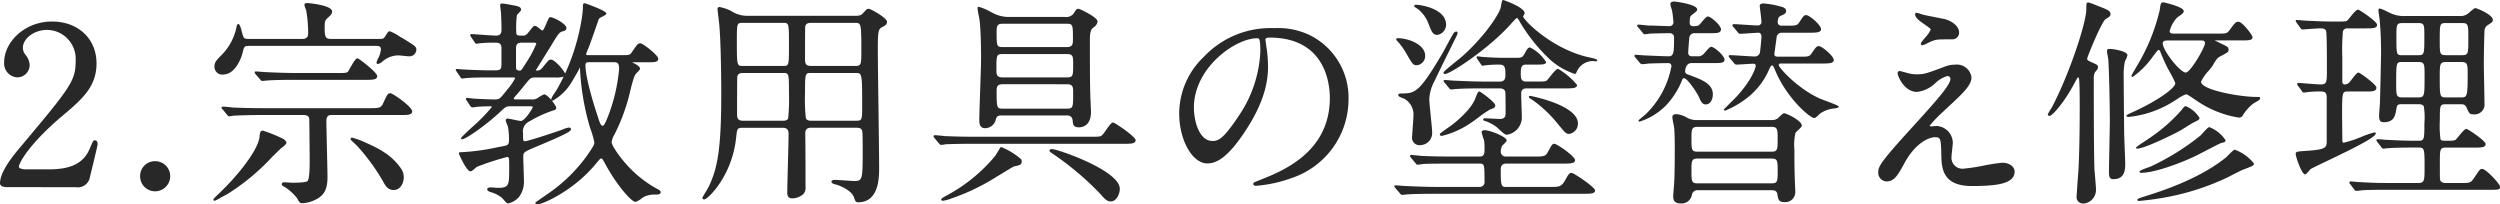 <svg xmlns="http://www.w3.org/2000/svg" xmlns:xlink="http://www.w3.org/1999/xlink" width="342.648" height="28" viewBox="0 0 342.648 28">
  <defs>
    <clipPath id="clip-path">
      <rect id="長方形_2072" data-name="長方形 2072" width="342.648" height="28" fill="#282828"/>
    </clipPath>
  </defs>
  <g id="グループ_13935" data-name="グループ 13935" clip-path="url(#clip-path)">
    <path id="パス_1023" data-name="パス 1023" d="M.949,26.614c-.222,0-.949-.038-.949-.528,0-1.115.889-2.724,2.64-4.781,7.183-8.554,7.729-9.269,7.729-12.068A3.968,3.968,0,0,0,6.435,5.063c-1.727,0-3.3,1.17-3.3,2.457a1.488,1.488,0,0,0,.288.86l.044.063a2.407,2.407,0,0,1,.6,1.427,1.705,1.705,0,0,1-1.7,1.7A1.914,1.914,0,0,1,.573,9.448c0-2.616,2.692-5.531,6.556-5.531,3.594,0,6.1,2.361,6.1,5.742,0,3.045-1.777,4.756-4.487,7.021C4.106,20.55,2.592,23.287,2.592,23.8c0,.278.522.378,1.01.378H6.707c3.031,0,4.748-.86,5.567-2.788l.09-.21c.408-.944.424-.981.642-.981.236,0,.376.186.376.5,0,.187-.486,2.2-.943,4.066l-.173.714a1.679,1.679,0,0,1-1.882,1.143Z" transform="translate(0 -0.965)" fill="#282828"/>
    <path id="パス_1024" data-name="パス 1024" d="M27.514,33.442a2.052,2.052,0,0,1-2.034-2.065,2.027,2.027,0,0,1,2.034-2.064,2.057,2.057,0,0,1,2.094,2.064,2.082,2.082,0,0,1-2.094,2.065" transform="translate(-6.276 -7.221)" fill="#282828"/>
    <path id="パス_1025" data-name="パス 1025" d="M51.053,27.987c-.4,0-.454-.091-.782-.687a6.576,6.576,0,0,0-1.638-1.494c-.378-.221-.459-.268-.459-.427,0-.1.052-.256.406-.256.077,0,.3.015.519.03s.431.03.506.03c1.521,0,1.976-.121,2.09-.222C52,24.684,52,22.891,52,22.125c0-.255-.032-5.461-.06-5.72-.047-.353-.3-.506-.859-.506H45.416c-.662,0-2.751.031-3.793.09a3.3,3.3,0,0,0-.347.049,2.818,2.818,0,0,1-.29.042c-.151,0-.232-.108-.317-.222l-.585-.711c-.135-.133-.168-.167-.168-.228a.177.177,0,0,1,.2-.166c.217,0,1.152.09,1.339.121,1.409.061,2.72.09,4.117.09H60.186c1.213,0,1.578,0,1.86-.619l.047-.1c.546-1.178.615-1.329.986-1.329.3,0,2.969,1.847,2.969,2.487,0,.5-.629.5-1.673.5H55c-.23,0-.709,0-.709.8,0,.638.041,2.376.08,4.058.036,1.577.072,3.1.072,3.629,0,1.6-.408,2.449-1.456,3.02a4.679,4.679,0,0,1-1.935.582m-12.088-.332a.153.153,0,0,1-.165-.166c0-.136.8-.863.808-.87,2.593-2.462,5.322-5.907,5.521-7.728.057-.567.085-.852.467-.852a19.863,19.863,0,0,1,2.8,1.138c.133.077.414.306.414.534,0,.1-.093.278-.787.794l-1.131,1.1a30.1,30.1,0,0,1-6.228,5.166c-.167.076-.55.286-.907.481a4,4,0,0,1-.788.4M63.5,26.179c-.8,0-1.131-.6-1.479-1.241A27.58,27.58,0,0,0,58.5,20.129a4.44,4.44,0,0,0-.336-.324c-.465-.429-.559-.531-.559-.6a.206.206,0,0,1,.226-.2,10.42,10.42,0,0,1,1.476.519c1.877.833,3.817,1.7,5.186,3.673a2.113,2.113,0,0,1,.405,1.219c0,.708-.373,1.763-1.4,1.763M45.506,11.229c-.133,0-.215-.1-.3-.211l-.6-.69c-.127-.158-.139-.173-.139-.26,0-.136.112-.136.166-.136.126,0,.43.025.724.048.27.022.532.043.633.043,1.336.06,2.714.121,4.129.121h6.058c.769,0,.962-.038,1.085-.21a5.762,5.762,0,0,0,.3-.506c.433-.763.758-1.3.993-1.3.186,0,2.7,1.948,2.7,2.427,0,.528-.6.528-1.7.528H49.967c-.678,0-2.74,0-3.791.09-.07,0-.226.017-.371.033s-.256.027-.3.027m-5.335-.874a1.082,1.082,0,0,1-1.22-1.131c0-.552.293-.867,1.016-1.59a7.565,7.565,0,0,0,2-3.762c.075-.45.21-.45.255-.45.263,0,.486,1.1.5,1.146.205.789.274.9.861.9h7.293c.367,0,.92,0,.92-.769a18.681,18.681,0,0,0-.271-3.15l-.043-.112a2.887,2.887,0,0,1-.2-.626c0-.256.259-.256.467-.256.033,0,3.331.269,3.331,1.161,0,.271-.163.467-.506.779-.47.412-.518.543-.518,1.421,0,1.335.129,1.553.919,1.553h6.54c.528,0,.618-.023.842-.359l.122-.194c.254-.406.314-.5.513-.5a6.959,6.959,0,0,1,1.356.731c.225.133.419.248.519.3,1.559.96,1.757,1.1,1.757,1.482a.94.94,0,0,1-1.039.92c-.088,0-.374-.028-.671-.058-.313-.031-.638-.063-.746-.063a3.331,3.331,0,0,0-2.219.861,1.3,1.3,0,0,1-.585.314.186.186,0,0,1-.2-.2,2.238,2.238,0,0,1,.28-.667,3.8,3.8,0,0,0,.323-1.112c0-.462-.28-.5-.708-.5H43.788c-.754,0-.754,0-1.012,1.057-.264.99-1.146,2.861-2.6,2.861" transform="translate(-9.557 -0.138)" fill="#282828"/>
    <path id="パス_1026" data-name="パス 1026" d="M94.138,28.148c-.095,0-.347,0-.347-.2,0-.057,0-.057.959-.718.309-.213.6-.414.7-.488a21.516,21.516,0,0,0,5.65-5.589l.083-.127c.608-.925.688-1.044.688-1.369a11.368,11.368,0,0,0-.514-1.812c-.083-.251-.151-.454-.176-.549A34.311,34.311,0,0,1,99.91,9.6c0-.143-.014-.188-.026-.2a8.4,8.4,0,0,1-.555,1.038c-.254.444-.511.891-.607,1.041a7.065,7.065,0,0,1-2.566,2.477.213.213,0,0,1-.2-.226,4.2,4.2,0,0,1,.54-.929c.115-.179.213-.335.253-.4.341-.6.644-1.184.915-1.748a3.263,3.263,0,0,1-1.151.112H93.745c-.591,0-.675.106-1.484,1.119-.6.757-1.208,1.453-1.295,1.541a.518.518,0,0,0-.129.249c0,.095.088.1.436.1h1.99a1.246,1.246,0,0,0,.887-.224,4.527,4.527,0,0,1,.831-.469c.524,0,1.672,1.556,1.672,1.854,0,.233-.164.28-.372.339A16.569,16.569,0,0,0,92.949,16.8a1.508,1.508,0,0,0-.846,1.629c0,1.07.015,1.07.286,1.07.39,0,4.349-1.3,5.187-1.623a2.968,2.968,0,0,1,.842-.246.245.245,0,0,1,.256.226c0,.28-.488.616-4.96,2.48-1.463.629-1.58.679-1.58,1.317,0,.264.024.993.047,1.7.022.664.043,1.308.043,1.527a3.453,3.453,0,0,1-.713,2.312,2.742,2.742,0,0,1-1.473.838c-.145,0-.352-.228-.629-.55a2.673,2.673,0,0,0-.2-.219,4.33,4.33,0,0,0-1.519-.774c-.011,0-.5-.127-.5-.4,0-.237.4-.256.528-.256.06,0,.258.015.456.031s.387.03.448.03c1.583,0,1.583-.321,1.583-2.819,0-1.35-.012-1.4-.317-1.4a35.629,35.629,0,0,0-4.126,1.348l-.137.119c-.377.326-.59.492-.71.492-.6,0-1.613-2.432-1.613-2.457,0-.166.161-.166.317-.166a29.339,29.339,0,0,0,5-.684l.687-.128c.793-.146.874-.24.874-1.011a9.526,9.526,0,0,0-.149-1.672,3.22,3.22,0,0,0-.134-.36,2.073,2.073,0,0,1-.17-.5.258.258,0,0,1,.286-.256c.059,0,.314.051.76.142.414.084.927.189,1.018.189.576,0,1.618-1.728,1.643-1.888,0-.116-.066-.131-.588-.131H90.671c-.874,0-.889.014-1.672.745l-.084.079c-2.02,1.869-4.671,3.7-5.175,3.7a.14.14,0,0,1-.136-.136c0-.089.207-.3,1.48-1.492a22.67,22.67,0,0,0,2.739-2.789c0-.049-.029-.1-.256-.1-.54,0-1.173.03-1.743.06a4.234,4.234,0,0,1-.668.09c-.133,0-.215-.1-.3-.211l-.454-.7-.045-.062a.332.332,0,0,1-.088-.19.147.147,0,0,1,.166-.136c.081,0,.292.026.488.05.171.021.331.041.386.041.313.031,2.29.12,2.894.12.65,0,.73-.1,1.486-1.029.075-.1.164-.21.268-.343a7.927,7.927,0,0,0,1.063-1.537c0-.09-.1-.106-.317-.106H87.386c-.558,0-2.257,0-3.1.09-.056,0-.182.018-.3.034s-.194.027-.222.027c-.157,0-.231-.131-.28-.259l-.475-.678L82.962,9.9c-.059-.077-.082-.109-.082-.157,0-.136.112-.136.165-.136.081,0,.3.017.5.033.177.014.345.027.4.027.935.059,2.585.121,3.557.121h.814c.789,0,.829-.244.829-.95V6.762c0-.711-.385-.768-.889-.768a20.558,20.558,0,0,0-2.158.09,1.346,1.346,0,0,0-.179.029,1.467,1.467,0,0,1-.194.032c-.129,0-.178-.084-.261-.222l-.494-.715c-.092-.137-.1-.188-.1-.224a.154.154,0,0,1,.165-.167c.1,0,.566.034,1.129.075.843.061,1.893.137,2.217.137.769,0,.769-.531.769-.919,0-.626-.022-1.106-.046-1.667l-.014-.349c0-.112-.032-.388-.063-.655s-.058-.5-.058-.584c0-.226.2-.226.286-.226.226,0,1.534.246,1.795.3.49.122.783.2.783.556,0,.107-.133.253-.35.482a1.785,1.785,0,0,0-.225.261,14.138,14.138,0,0,0-.089,2.241c0,.558.1.558.89.558.357,0,.46-.041.846-.515l.073-.093c.488-.623.562-.718.8-.718.113,0,.29.134.568.354a2.019,2.019,0,0,0,.4.279c.147,0,.415-.633.575-1.011.236-.558.356-.828.508-.828.4,0,2.216.9,2.216,1.492,0,.307-.207.367-.469.444-.524.155-.568.228-1.709,2.105l-.215.353c-.181.285-.439.7-.717,1.152-.373.6-.782,1.262-1.092,1.744.013,0,.023.035.149.035.2,0,.474,0,.843-.483.727-.909.834-1.024,1.085-1.024.543,0,1.762,1.47,1.95,1.915A29.191,29.191,0,0,0,99.971,3.7l.047-.264a16.222,16.222,0,0,0,.284-2.071c0-.636,0-.769.286-.769.03,0,2.939,1.011,2.939,1.4,0,.136-.208.251-.574.442a1.8,1.8,0,0,0-.457.285c-.087.262-1.2,3.492-1.476,4.125l-.056.133c-.192.454-.21.5-.21.591,0,.122.046.136.438.136h4.371c1.1,0,1.2,0,1.5-.477l.143-.205c.569-.819.656-.946.976-.946.359,0,2.456,1.663,2.456,2.1,0,.5-.546.5-1.371.5h-1.93a1.557,1.557,0,0,0-.3.013h0a.72.72,0,0,1,.183.08l.242.127c.624.312.673.591.673.669,0,.1-.127.26-.486.607-.3.359-.389.64-.812,2.245a25.625,25.625,0,0,1-2.207,6.164,2.722,2.722,0,0,0-.384,1.051c0,.542,1.733,3.061,3.741,4.7a15.422,15.422,0,0,0,2.455,1.677c.344.138.527.308.527.491,0,.286-.454.317-.649.317a3.49,3.49,0,0,0-1.57.266,4.257,4.257,0,0,0-.413.268,2.37,2.37,0,0,1-.819.461c-.584,0-2.565-2.313-4.047-5.012l-.113-.207c-.377-.686-.4-.72-.544-.72-.122,0-.145.022-.612.58l-.175.208c-3.04,3.655-7.256,5.482-7.893,5.482m7.083-19.471c-.418,0-.558.059-.558.406,0,1.718,1.074,5.2,1.714,7.12.265.825.381,1.184.683,1.184.1,0,.314-.269.792-1.552a23.6,23.6,0,0,0,1.423-6.24c0-.877-.289-.919-.8-.919ZM92,5.994c-.571,0-.861.124-.861.8V9.354c0,.187,0,.468.5.468.2,0,.232-.044.6-.618l.244-.388a15,15,0,0,0,1.434-2.657c0-.149-.125-.165-.618-.165Z" transform="translate(-20.415 -0.148)" fill="#282828"/>
    <path id="パス_1027" data-name="パス 1027" d="M149.076,28.044c-.334,0-.377-.123-.583-.714-.41-1.054-2.219-1.672-2.477-1.73s-.6-.164-.6-.375c0-.187.268-.256.437-.256.193,0,.749.036,1.317.073.585.038,1.182.078,1.4.078,1.078,0,1.131-.191,1.131-4.084,0-1.584-.021-2.577-.058-2.725-.108-.485-.492-.485-.831-.485h-6.118a.923.923,0,0,0-.687.185c-.142.148-.191.4-.173.913.03,2.172.03,4.644.03,6.966a1.275,1.275,0,0,1-.323,1.048,2.34,2.34,0,0,1-1.47.565c-.708,0-.708-.517-.708-.859,0-.54.041-2.12.085-3.75.046-1.733.095-3.526.095-4.178s-.217-.889-.859-.889h-5.4c-.78,0-.8.155-.909,1.165l-.011.094c-.517,5.322-3.908,8.566-4.385,8.566a.245.245,0,0,1-.256-.225c0-.032,0-.035.351-.623.2-.341.437-.731.5-.858,1.179-2.444,1.741-4.966,1.741-12.686,0-2.312-.057-7.283-.272-9.548-.016-.175-.081-.735-.14-1.234-.072-.6-.1-.853-.1-.883,0-.2.046-.317.286-.317a6.06,6.06,0,0,1,1.538.519,4.133,4.133,0,0,0,2.35.687h14.74c.662,0,.819-.158,1-.339l.152-.162c.376-.4.434-.464.654-.464.25,0,2.517,1.244,2.517,1.794,0,.25-.176.466-.524.64-.659.344-.742.387-.742,3.188,0,1.224.046,4.644.089,7.951.045,3.4.091,6.912.091,8.2s0,4.748-2.878,4.748M142.655,10.32c-.843,0-.859,0-.859,2.789a22.872,22.872,0,0,0,.113,3.4c.135.35.548.35.746.35H148.8c.829,0,.829-.12.829-2.125,0-4.416-.034-4.416-.889-4.416Zm-9.374,0c-.321,0-.664.057-.77.485-.017.106-.029,2.006-.029,5.077,0,.481,0,.979.8.979h5.486c.282,0,.589-.038.716-.318a26.847,26.847,0,0,0,.113-3.495c0-2.728-.017-2.728-.829-2.728Zm9.374-6.872c-.426,0-.73.082-.831.485-.008.047-.028.577-.028,4.352,0,.645,0,1.071.859,1.071h6c.832,0,.86-.2.86-1.975,0-3.933-.017-3.933-.919-3.933Zm-9.374,0c-.812,0-.829,0-.829,2.547,0,3.361.017,3.361.859,3.361h5.456c.829,0,.829,0,.829-2.97,0-2.939-.017-2.939-.829-2.939Z" transform="translate(-31.46 -0.315)" fill="#282828"/>
    <path id="パス_1028" data-name="パス 1028" d="M194.039,27.913c-.5,0-.864-.386-1.323-.931a40.337,40.337,0,0,0-6.621-5.609l-.148-.106c-.28-.159-.3-.317-.3-.362.069-.156.344-.166.347-.166.785,0,9.3,2.941,9.3,5.441,0,.708-.445,1.733-1.251,1.733m-22.968-.09c-.17,0-.256-.056-.256-.166,0-.14.093-.2.943-.669a22.2,22.2,0,0,0,6.427-5.285c.074-.089.259-.4.423-.669.294-.49.344-.567.387-.589h0a9.421,9.421,0,0,1,2.81,1.722l.018.1a.861.861,0,0,1,.02.176c0,.432-.235.5-1.054.677-.106.028-1.051.6-1.676.984-.354.216-.663.4-.8.485a29.484,29.484,0,0,1-6.136,2.931,5.363,5.363,0,0,1-1.106.3m-.271-7.656c-.1,0-.171-.072-.256-.161l-.069-.072-.577-.7s-.138-.142-.138-.228a.154.154,0,0,1,.166-.167c.217,0,1.152.09,1.339.122,1.53.062,2.773.089,4.147.089h15.855c1.229,0,1.358,0,1.608-.222a4.343,4.343,0,0,0,.486-.635c.463-.665.782-1.1,1.011-1.1.213,0,3.089,1.948,3.089,2.426,0,.5-.678.5-1.7.5h-21.28c-.88,0-2.414.03-3.041.06a4.309,4.309,0,0,1-.636.09m6.028-2.29c-.708,0-.8-.589-.8-1.1,0-.586.056-2.248.115-4.008.063-1.836.127-3.735.127-4.432,0-.875-.016-3.848-.212-5.325-.011-.089-.05-.3-.1-.535a10.183,10.183,0,0,1-.174-1.072.153.153,0,0,1,.165-.166,7.228,7.228,0,0,1,1.685.721c.254.127.467.234.574.28a4.58,4.58,0,0,0,2.021.386h7.475a1.3,1.3,0,0,0,1.263-.478c.332-.541.411-.638.666-.638.164,0,2.607,1.163,2.607,1.733a1.155,1.155,0,0,1-.543.814c-.307.252-.512.42-.512,1.808,0,1.776,0,5.937.061,7.5,0,.165.022.629.044,1.1.023.5.047,1.006.047,1.192,0,1.944-1.257,2.1-1.643,2.1-.8,0-.829-.434-.859-.854-.057-.682-.451-.774-.828-.774h-8.862c-.7,0-.745.167-.923.789a1.521,1.521,0,0,1-1.4.959m2.411-6.029c-.829,0-.829.482-.829.949,0,2.307.032,2.4.859,2.4h8.772c.858,0,.858-.167.858-2.215,0-.681,0-1.131-.828-1.131Zm-.03-4.129c-.809,0-.829.147-.829,2.094,0,.639,0,1.1.829,1.1h8.863c.828,0,.828-.3.828-1.764,0-1.071,0-1.431-.828-1.431Zm0-4.16c-.8,0-.8.433-.8,1.221,0,1.807.023,1.974.8,1.974h8.832c.828,0,.828-.433.828-1.22,0-1.779-.027-1.975-.828-1.975Z" transform="translate(-41.815 -0.305)" fill="#282828"/>
    <path id="パス_1029" data-name="パス 1029" d="M224.974,26.729c-.24,0-.377-.1-.377-.286,0-.148.081-.181.861-.493,3.126-1.232,9.629-3.8,9.629-11.263,0-1.941-.6-8.274-8.275-8.274-.558,0-.558.208-.558.346a.535.535,0,0,0,.025.123.828.828,0,0,1,.035.21c.025.191.052.393.081.6a18.143,18.143,0,0,1,.22,2.657c0,1.787-.323,4.651-3.116,8.873-2.577,3.93-4.141,4.435-5.217,4.435-2.047,0-3.843-3.2-3.843-6.857a10.759,10.759,0,0,1,3.367-7.74,12.559,12.559,0,0,1,9.669-3.941,9.985,9.985,0,0,1,4.887.972,9.56,9.56,0,0,1,5.286,8.839A11.378,11.378,0,0,1,230,25.61a18.6,18.6,0,0,1-5.029,1.119m.15-20.225c-2.966,0-8.666,4.016-8.666,9.51,0,1.765.692,4.567,2.547,4.567.8,0,1.476-.241,3.615-3.463a16.966,16.966,0,0,0,2.942-8.729c0-1.812-.127-1.884-.438-1.884" transform="translate(-52.82 -1.261)" fill="#282828"/>
    <path id="パス_1030" data-name="パス 1030" d="M254.63,26.7c-.151,0-.231-.106-.316-.219l-.586-.681-.061-.076c-.082-.1-.107-.133-.107-.184,0-.136.142-.136.2-.136.111,0,.418.025.714.048.268.022.527.043.613.043l.565.023c1.252.052,2.333.1,3.566.1h6.028a.644.644,0,0,0,.678-.708c0-2.417-.02-2.487-.708-2.487H261.2c-2.147,0-3.387.02-3.791.06a4.43,4.43,0,0,1-.641.091c-.151,0-.231-.108-.316-.222l-.586-.711a.716.716,0,0,0-.093-.108c-.044-.044-.075-.075-.075-.121a.177.177,0,0,1,.2-.165c.219,0,1.153.09,1.339.121,1.541.063,2.775.089,4.116.089h3.889c.626,0,.678-.424.678-.858a7.3,7.3,0,0,0-.06-1.375l-.038-.106a5.6,5.6,0,0,1-.294-1.02c0-.21.3-.257.406-.257.735,0,3.029.91,3.029,1.4,0,.125-.188.317-.454.572a2.083,2.083,0,0,0-.161.163,1.877,1.877,0,0,0-.2.773.672.672,0,0,0,.708.708h3.8c1.185,0,1.583,0,1.864-.475l.146-.263c.484-.875.559-1.01.822-1.01.377,0,2.849,1.719,2.849,2.246,0,.467-.739.467-1.673.467h-7.776c-.5,0-.739.262-.739.8,0,2.125.026,2.4.708,2.4h5.968c1.529,0,1.688,0,2.435-1.437.158-.243.321-.492.58-.492.35,0,3.24,1.99,3.24,2.4,0,.468-.641.468-1.7.468H259.332c-.978,0-3.011,0-4.062.09-.05,0-.182.015-.315.03s-.278.03-.324.03m2.471-6.812A1.025,1.025,0,0,1,256,18.7c0-.088.031-.515.067-1.014.05-.688.113-1.545.113-1.789a2.467,2.467,0,0,0-1.225-2.345c-.026-.014-.086-.037-.16-.066-.545-.219-.695-.311-.695-.423,0-.095.041-.255.317-.255,1.962,0,2.489,0,5.693-5.419.109-.182.343-.614.6-1.093.39-.721.833-1.538,1-1.775a.563.563,0,0,1,.337-.2h.023l.075.029c.175.131.111.259-.305,1.091-.14.289-.445.9-.8,1.629-.7,1.424-1.667,3.372-1.908,3.915a6.089,6.089,0,0,0-.778,2.532c0,.385.1,1.43.205,2.441.1.965.187,1.876.187,2.2a1.652,1.652,0,0,1-1.642,1.733m2.984-1.266c-.085,0-.286,0-.286-.226,0-.074.052-.143,1.307-1.026.176-.124.317-.223.381-.271.8-.623,2.722-2.238,3.229-3.761l.053-.136c.157-.4.271-.67.44-.67.14,0,2.185,1.47,2.185,1.914,0,.345-.365.445-.658.525a15.441,15.441,0,0,0-1.724,1.182c-.365.269-.678.5-.818.588a12,12,0,0,1-4.109,1.88m8.862-.151c-.223,0-.669-.406-1.146-.858-.088-.084-.159-.151-.2-.184a5.75,5.75,0,0,0-1.54-.829c-.158-.039-.326-.081-.326-.224,0-.038.016-.166.226-.166.17,0,.626.024,1.071.047.421.022.832.043.978.043.8,0,.8-.439.8-.949,0-.64,0-2.138-.03-2.648,0-.575-.663-.592-.739-.592h-2.231c-.749,0-2.739,0-3.791.09-.07,0-.217.018-.354.033s-.242.028-.285.028a.392.392,0,0,1-.332-.211s-.643-.777-.665-.8a.2.2,0,0,1-.073-.149c0-.135.142-.135.2-.135.111,0,.417.024.712.048.269.021.528.041.614.041l.563.023c1.252.052,2.333.1,3.566.1h2.049c.769,0,.769-.543.769-.98,0-.69,0-1.342-.709-1.342a14.9,14.9,0,0,0-2.009.09,2.081,2.081,0,0,0-.209.029c-.1.016-.191.032-.223.032-.06,0-.093-.046-.147-.123l-.548-.785a.5.5,0,0,1-.1-.253.139.139,0,0,1,.135-.136c.012,0,.1.012.213.028.179.026.425.063.481.063.721.057,2.045.12,2.8.12h1.749c.574,0,.861,0,1.111-.415.467-.848.552-1,.848-1a5.432,5.432,0,0,1,2.185,2c0,.346-.618.346-1.4.346H271.6c-.659,0-.708.472-.708,1.191,0,.632,0,1.131.768,1.131H272.9c1.257,0,1.389,0,1.609-.192.064-.065.186-.219.333-.4.517-.653.93-1.152,1.163-1.152a9.842,9.842,0,0,1,2.607,2.216c0,.467-.714.467-1.7.467H271.72c-.769,0-.769.456-.769.859,0,.2.021.856.043,1.531.024.724.047,1.474.047,1.724a2.432,2.432,0,0,1-2.094,2.245m8.56-.121c-.4,0-.548-.178-1.5-1.333l-.215-.262a17.5,17.5,0,0,0-3.416-3.147c-.218-.109-.412-.22-.366-.361,0-.112.138-.112.191-.112.685.135,6.525,1.368,6.525,3.783a1.408,1.408,0,0,1-1.22,1.432m-17-8.2a.185.185,0,0,1-.2-.2c0-.106.273-.37,1.966-1.735.24-.194.436-.352.531-.432,2.7-2.388,4.839-5.293,5.343-6.72,0-.018.011-.069.02-.136.1-.684.176-.911.307-.938.338.106,2.954,1.037,2.954,1.822,0,.047-.032.1-.115.249a1.4,1.4,0,0,0-.1.18c0,.437,4.021,4.624,9.314,5.676.316.063.844.192.844.346,0,.136-.136.136-.225.136a2.373,2.373,0,0,0-2.413,1.115,2.221,2.221,0,0,0-.231.464c-.046.138-.127.138-.251.138a9.761,9.761,0,0,1-3.275-1.887,23.4,23.4,0,0,1-4.176-5.175,2.7,2.7,0,0,0-.4-.6c-.1,0-.3.219-.577.519l-.2.213c-2.907,3.339-8.359,6.956-9.129,6.956m-3.858-1.205c-.5,0-.6-.176-1.391-1.546a9.938,9.938,0,0,0-1.073-1.551c-.327-.327-.354-.4-.354-.445,0-.08.059-.165.226-.165,1.347,0,3.752.81,3.752,2.426a1.273,1.273,0,0,1-1.16,1.281m2.833-4.16c-.637,0-.8-.432-1.246-1.586a4.552,4.552,0,0,0-1.394-1.927,1.575,1.575,0,0,0-.151-.1c-.265-.167-.39-.256-.39-.348,0-.166.194-.166.286-.166.535,0,4.083.509,4.083,2.728a1.419,1.419,0,0,1-1.19,1.4" transform="translate(-62.457 0)" fill="#282828"/>
    <path id="パス_1031" data-name="パス 1031" d="M303.555,27.949c-.89,0-1.01-.511-1.01-1.011,0-.222.092-1.317.121-1.576.06-1.034.09-2.666.09-4.844,0-2.018-.048-2.542-.08-2.89l-.011-.118c-.01-.067-.041-.227-.078-.414a9.435,9.435,0,0,1-.162-.979c0-.259.2-.408.557-.408a3.7,3.7,0,0,1,1.571.551,2.7,2.7,0,0,0,1.323.263h10.158a1.31,1.31,0,0,0,.831-.228c.032-.023.1-.089.179-.169.311-.3.56-.537.708-.537.281,0,2.426,1.007,2.426,1.7,0,.124-.167.3-.524.629a2.719,2.719,0,0,0-.357.369,7.634,7.634,0,0,0-.143,2.318c0,2.226.029,3.208.06,4.1,0,.1.014.39.027.7.017.352.033.727.033.872a1.379,1.379,0,0,1-1.522,1.492c-.717,0-.825-.378-.918-1-.03-.295-.141-.629-.74-.629H305.876a.753.753,0,0,0-.759.575,1.433,1.433,0,0,1-1.562,1.235m2.351-6.15c-.859,0-.859.327-.859,1.7,0,1.434.026,1.7.859,1.7h10.128c.8,0,.829-.27.829-1.7,0-1.406-.028-1.7-.829-1.7Zm0-4.34c-.833,0-.859.27-.859,1.7s.026,1.7.859,1.7H316c.859,0,.859-.321.859-1.672,0-1.4,0-1.733-.859-1.733Zm-7.957-.724c-.056,0-.166-.048-.166-.136,0-.05,0-.05.507-.47.228-.188.467-.385.54-.457A12.285,12.285,0,0,0,302.3,9.156a.4.4,0,0,0-.348-.438c-.9,0-1.927.03-2.8.06-.109.029-.81.09-.877.09-.123,0-.2-.076-.325-.2l-.578-.7c-.124-.157-.136-.173-.136-.259,0-.041.016-.136.165-.136l.274.021c.338.026.889.07.993.07l.817.034c.894.038,2,.087,2.467.087.709,0,.709-.718.709-2.638a.551.551,0,0,0-.528-.528c-.829,0-2.132.032-2.83.061a4.413,4.413,0,0,1-.636.09c-.151,0-.232-.108-.317-.222l-.585-.711c-.139-.138-.168-.167-.168-.229a.177.177,0,0,1,.2-.166c.044,0,1.1.092,1.25.122h.03c.356,0,.991.024,1.6.047.563.021,1.1.041,1.374.041a.528.528,0,0,0,.528-.527c0-.078-.089-1.012-.149-1.343a3.558,3.558,0,0,0-.134-.566,3.228,3.228,0,0,1-.139-.593c0-.23.187-.347.557-.347.031,0,3.12.36,3.12,1.1,0,.164-.08.233-.812.813-.1.075-.213.158-.213,1.026a.4.4,0,0,0,.377.436,2.231,2.231,0,0,0,.8-.078,2.594,2.594,0,0,0,.467-.482c.393-.463.665-.766.846-.766.387,0,1.792,1.2,1.792,1.764,0,.527-.561.527-1.491.527h-2.08a.694.694,0,0,0-.769.653c-.03.3-.152,1.713-.152,2.044a.449.449,0,0,0,.469.468h.753a1.018,1.018,0,0,0,.791-.219,3.052,3.052,0,0,0,.34-.364c.357-.418.624-.713.8-.713.446,0,1.824,1.241,1.824,1.763,0,.467-.551.467-1.552.467h-2.984c-.681,0-.86.76-.86,1.161,0,.17.154.328.4.41l.252.094c1.618.6,3.145,1.172,3.145,2.6,0,.675-.306,1.4-.979,1.4-.429,0-.656-.353-.884-.923-.34-.772-1.652-2.665-2.07-2.665a.237.237,0,0,0-.231.133,11.019,11.019,0,0,1-2.186,3.519,8.764,8.764,0,0,1-3.672,2.286m23.932-.482c-.6,0-3.719-2.7-5.283-6.345l-.053-.121c-.31-.7-.335-.738-.451-.738-.147,0-.223.147-.421.571a9.9,9.9,0,0,1-2.391,3.358,12.688,12.688,0,0,1-3.667,2.281l-.123-.124-.035-.051,1.792-1.792c2.137-2.35,2.6-3.955,2.6-4.227a.266.266,0,0,0-.287-.256c-.178,0-.776.035-1.327.067-.474.028-.913.054-1.024.054a.4.4,0,0,1-.332-.211l-.6-.69c-.042-.068-.067-.1-.086-.127a.2.2,0,0,1-.052-.132c0-.136.141-.136.2-.136.237,0,.916.042,1.636.087.749.046,1.523.094,1.8.094a.718.718,0,0,0,.65-.546c.059-.38.21-1.949.21-2.243,0-.19-.148-.467-.378-.467-.193,0-.834.044-1.43.084-.52.035-1.006.068-1.133.068s-.211-.091-.329-.24l-.572-.693c-.117-.117-.137-.166-.137-.229a.17.17,0,0,1,.165-.166c.237,0,.9.042,1.593.087.725.047,1.476.094,1.753.094a.486.486,0,0,0,.468-.467c0-.215-.092-.956-.159-1.5-.046-.369-.083-.672-.083-.733,0-.2.2-.317.528-.317a12,12,0,0,1,2.339.424c.287.07.75.185.75.615,0,.342-.329.48-.649.613-.255.113-.5.219-.5.986a.475.475,0,0,0,.528.406h.633c1.413,0,1.468,0,1.807-.48.528-.82.645-.967.936-.967.457,0,2.034,1.381,2.034,1.915,0,.5-.637.5-1.793.5H317.42a.7.7,0,0,0-.682.493c-.086.641-.323,2.358-.328,2.421,0,.157.046.372.437.372h2.924c1.328,0,1.436,0,1.776-.509.587-.834.659-.938.966-.938.442,0,2.034,1.379,2.034,1.883s-.647.5-1.823.5H317.21c-.187,0-.2.188-.2.226.013.32,2.515,3.166,5.622,4.573.124.053.4.156.724.279,1.736.653,1.882.741,1.882.845s-.134.149-.512.225a4.075,4.075,0,0,0-2.049.71c-.618.618-.754.618-.8.618" transform="translate(-73.216 -0.069)" fill="#282828"/>
    <path id="パス_1032" data-name="パス 1032" d="M354.414,26.069c-3.643,0-4.174-1.948-4.2-4.053-.06-2.443-.066-2.638-.89-2.638-.78,0-2.657.747-4.183,3.577-.862,1.571-1.362,2.481-2.418,2.481a1.186,1.186,0,0,1-1.161-1.161c0-.831,0-1.174,4.964-6.592l.283-.313c2.386-2.634,4.64-5.123,4.64-5.936a.387.387,0,0,0-.437-.436,4.121,4.121,0,0,0-1.639.976,4.36,4.36,0,0,1-2.491,1.194c-1.813,0-2.667-2.252-2.667-2.547a.286.286,0,0,1,.286-.316,3.739,3.739,0,0,1,.513.124c.157.043.3.083.333.086a4.884,4.884,0,0,0,1.474.241c1,0,1.265-.072,4.013-1.11a3.938,3.938,0,0,1,1.293-.216,2.021,2.021,0,0,1,2.215,1.733c0,1.115-1.168,2.195-3.5,4.346-.087.086-.219.212-.387.372a16.3,16.3,0,0,0-1.841,1.917c0,.063.115.1.226.1.026,0,.141-.012.268-.025.164-.017.344-.035.4-.035a2.335,2.335,0,0,1,2.275,2.275c0,.155-.044.56-.09.989-.044.4-.09.824-.09.97a1.5,1.5,0,0,0,1.673,1.614,26.111,26.111,0,0,0,2.768-.424,24.263,24.263,0,0,1,2.537-.391c.822,0,1.672.457,1.672,1.221,0,1.639-2.33,1.975-5.832,1.975M347.6,6.778a.213.213,0,0,1-.2-.226c0-.109.153-.3.559-.792a4.261,4.261,0,0,0,.8-1.137c0-.111-.395-.388-.776-.656l-.308-.217c-.7-.474-1.057-.881-1.057-1.207a.213.213,0,0,1,.2-.226,3.1,3.1,0,0,1,.516.149c.171.057.337.111.4.124.274.073,1.164.247,1.879.387.489.1.92.18,1.077.216.944.257,1.957.946,1.957,1.852a.918.918,0,0,1-.919.919c-2.116,0-2.156,0-2.867.266a4.524,4.524,0,0,0-.488.224,2.94,2.94,0,0,1-.775.323" transform="translate(-84.132 -0.571)" fill="#282828"/>
    <path id="パス_1033" data-name="パス 1033" d="M377.3,27.988a.857.857,0,0,1-.949-.981c0-.206.075-1.238.148-2.235.056-.767.109-1.5.123-1.777.1-2.229.151-4.94.151-8.285,0-.774,0-3.129-.09-3.787-.03-.15-.082-.207-.107-.207-.1,0-.125.042-.5.755-1.414,2.682-3.008,4.445-3.408,4.518h0c-.222,0-.266-.106-.266-.194,0-.044.036-.133.52-.929l.063-.1c2.326-4.405,4.692-11.513,4.692-13.4,0-.8,0-.919.316-.919a10.956,10.956,0,0,1,1.178.438l.748.29c.577.231,1.074.43,1.074.854,0,.288-.128.366-.669.7-.519.3-2.488,5.095-2.526,5.4,0,.219.049.248.566.492l.278.128c.5.223.632.283.632.581,0,.2-.068.279-.355.618l-.054.063a2.017,2.017,0,0,0-.163.977c0,3.111,0,9.584.09,12.3.01.145.036.456.067.819.064.766.144,1.72.144,1.986a1.868,1.868,0,0,1-1.7,1.915m7.566-.363c-.182,0-.2-.127-.2-.166,0-.092.1-.162,1.011-.453l.125-.04c1.99-.626,7.274-2.286,11.009-5.293.06-.051.17-.163.3-.294.433-.44.752-.753.913-.776h0a5.973,5.973,0,0,1,2.617,1.883c0,.294,0,.294-1.556.885-.27.112-1.176.577-1.718.855l-.385.2a34.293,34.293,0,0,1-9.787,2.931c-.264.058-2.1.272-2.333.272m-3.436-2.984c-.528,0-.648-.2-.648-1.07,0-.222.029-1.758.059-3.319.03-1.611.062-3.248.062-3.493,0-1.831-.091-6.79-.211-8.5a5.12,5.12,0,0,0-.09-.564,5.032,5.032,0,0,1-.091-.586c0-.065,0-.236.142-.283.005-.011.06-.037.233-.037.519,0,2.428.314,2.428.862a3.093,3.093,0,0,1-.342.824,8.741,8.741,0,0,0-.17,2.1c0,1.254.032,4.415.048,6.2.008.7.012,1.2.012,1.273,0,.422.062,2.007.107,3.165.025.65.044,1.159.044,1.235,0,.764,0,2.186-1.582,2.186M385.2,23.8c-.167,0-.226-.086-.226-.166,0-.1.091-.188,1.355-.642l.17-.062a33.126,33.126,0,0,0,6.849-4.267c.039-.039.115-.123.208-.226.512-.57.819-.883.977-.906h0a4.683,4.683,0,0,1,2.225,1.792c0,.248-.158.287-.629.4-.125.031-1.106.54-1.972.989-.748.387-1.453.754-1.724.875-1.891.887-5.38,2.208-7.235,2.208m-.543-3.315a.154.154,0,0,1-.166-.166,10.219,10.219,0,0,1,.954-.678c.494-.324,1.005-.659,1.306-.889a22.193,22.193,0,0,0,3.987-3.562l.109-.145c.158-.211.283-.378.471-.378a3.989,3.989,0,0,1,1.883,1.613c0,.235-.283.369-.8.61-.173.087-.684.4-1.133.684-.311.194-.589.366-.7.429-1.253.684-4.968,2.481-5.915,2.481m13.956-4.25a14.11,14.11,0,0,1-5.83-2.334c-1.186-.8-1.28-.861-1.434-.861a4.653,4.653,0,0,0-1.149.614l-.35.218a14.215,14.215,0,0,1-6.4,2.272.4.4,0,0,1-.264-.112c-.023-.124.009-.163.626-.445l.146-.068c3.546-1.595,5.927-3.356,5.927-4a12.067,12.067,0,0,0-.788-1.577c-.232-.425-.433-.792-.5-.956-.22-.467-.561-1.235-.785-1.811-.031-.088-.133-.223-.2-.223-.1,0-.161.072-.672.731l-.112.144a11.311,11.311,0,0,1-2.8,2.832.171.171,0,0,1-.166-.166c.22-.429.614-1.094.794-1.4a26.332,26.332,0,0,0,3.095-7.626c.118-.915.148-1.031.527-1.031.027,0,2.758.613,2.758,1.19,0,.259-.219.428-.847.846a4.16,4.16,0,0,0-1.082,1.9c0,.32.28.347.619.347h5.938c1.192,0,1.289,0,1.658-.482.746-1.015.855-1.144,1.2-1.144.554,0,1.944,1.844,1.944,2.124,0,.437-.573.437-1.522.437h-3.5a.769.769,0,0,0-.179.011c.072.012.919.442,1.082.507.737.369.831.416.831.794,0,.268-.148.347-.975.79-.521.262-.634.364-1.205,1.357a8.023,8.023,0,0,1-.533.684,5.909,5.909,0,0,0-1.056,1.509c0,1.166,5.423,2.094,7.552,2.094.461,0,.557,0,.557.2,0,.158-.275.324-.7.561a2.656,2.656,0,0,0-.267.161,5.859,5.859,0,0,0-1.4,1.577.6.6,0,0,1-.546.338m-9.435-10.58c-.7,0-1.01.017-1.01.408,0,.97,2.385,3.993,3.15,3.993.651,0,2.637-3.467,2.637-4.024,0-.359-.206-.377-.8-.377Z" transform="translate(-91.729 -0.108)" fill="#282828"/>
    <path id="パス_1034" data-name="パス 1034" d="M425.784,26.526c-.132,0-.215-.1-.3-.211l-.513-.693a.427.427,0,0,1-.135-.256A.147.147,0,0,1,425,25.23c.1,0,.383.025.656.049.246.021.479.041.55.041,2.022.121,2.973.121,3.738.121h4.341c.832,0,.858-.328.858-2.065,0-2.737-.017-2.789-.889-2.789h-.724c-1.47,0-2.753.034-3.43.09-.051,0-.167.015-.283.029s-.249.031-.3.031c-.132,0-.215-.1-.3-.211l-.542-.691c-.04-.066-.066-.1-.083-.125a.2.2,0,0,1-.053-.133c0-.084.1-.136.2-.136s.351.023.61.045.506.045.6.045c1.783.089,2.761.121,3.738.121h.573c.826,0,.858-.09.858-2.4a9.038,9.038,0,0,0-.084-2.322c-.156-.286-.581-.286-.834-.286h-1.96c-.7,0-.842,0-.951.571-.141.933-.287,1.9-1.732,1.9-.478,0-.647-.233-.647-.889,0-.155.032-.582.063-1,.029-.39.058-.77.058-.9.031-.869.15-6.327.15-6.692,0-2.171-.115-3.767-.21-4.725-.026-.156-.151-.962-.151-1.122,0-.083,0-.256.2-.256a5.392,5.392,0,0,1,1.027.436c.311.146.6.284.714.322a4.392,4.392,0,0,0,1.815.267h7.325a1.659,1.659,0,0,0,1.277-.4l.151-.129c.432-.373.645-.552.773-.552.2,0,2.4.9,2.4,1.613,0,.278-.176.388-.646.683a.959.959,0,0,0-.5.891c-.03.363-.09,3.168-.09,4.515,0,.434.024,1.632.047,2.8.022,1.1.043,2.173.043,2.539a1.359,1.359,0,0,1-1.492,1.522c-.551,0-.608-.127-.981-.958-.185-.429-.5-.429-.858-.429h-1.959c-.83,0-.83.167-.83,2.215a14.721,14.721,0,0,0,.084,2.563c.1.218.27.226.986.226.869,0,1.024-.06,1.152-.189.059-.057.166-.191.3-.352.5-.616.9-1.087,1.113-1.087.194,0,2.637,1.629,2.637,2.064,0,.5-.583.5-1.551.5h-3.888c-.806,0-.83.272-.83,1.914,0,2.024,0,2.284.029,2.459.065.323.326.48.8.48h2.019c1.351,0,1.377,0,1.926-.812.65-.991.744-1.118,1.027-1.118.52,0,2.456,2.061,2.456,2.456s-.194.407-1.461.407h-14.2c-.747,0-2.138,0-3.221.06a8.066,8.066,0,0,1-.819.091M438.143,8.863c-.89,0-.92.2-.92,2.064,0,2.737.018,2.789.92,2.789h1.929c.868,0,.98,0,.98-3,0-1.571,0-1.854-.92-1.854Zm-6.029,0c-.843,0-.86,0-.86,2.908,0,1.648,0,1.944.86,1.944h2.171c.858,0,.858-.224.858-2.969,0-1.6,0-1.884-.858-1.884Zm6.029-5.335c-.92,0-.92,0-.92,2.517,0,1.706,0,1.883.92,1.883h2.079c.919,0,.919-.167.919-2.216s0-2.185-.919-2.185Zm-6.029,0c-.83,0-.83.215-.83,1.884,0,2.517.017,2.517.83,2.517h2.171c.828,0,.828-.192.828-2.547,0-1.643,0-1.854-.828-1.854ZM418.761,24.266c-.448,0-1.28-2.417-1.28-2.789,0-.333.153-.344,1.344-.429l.112-.008c2.794-.176,2.794-.467,2.794-1.432V13.881c0-.662-.036-.98-.859-.98a13.971,13.971,0,0,0-1.5.06c-.074,0-.255.026-.423.05s-.3.041-.341.041c-.158,0-.21-.086-.294-.228l-.52-.707a.358.358,0,0,1-.105-.256.147.147,0,0,1,.166-.136c.054,0,.4.027.839.063.788.063,1.869.149,2.175.149.864,0,.889-.277.889-1.944,0-3.08-.032-5.008-.089-5.291-.075-.376-.374-.451-.831-.451-.355,0-2.355.149-2.376.151h0a.346.346,0,0,1-.34-.218l-.509-.687a.7.7,0,0,0-.075-.118.224.224,0,0,1-.059-.138c0-.136.111-.136.165-.136.11,0,.393.025.666.048.246.021.485.042.57.042l.173.008c1.211.058,2.356.112,3.535.112h.573c1.15,0,1.242,0,1.458-.192.036-.043.108-.134.2-.246.493-.626.956-1.189,1.21-1.189.191,0,2.607,1.629,2.607,2.064,0,.5-.605.5-1.522.5H424.67a.658.658,0,0,0-.713.372,28.376,28.376,0,0,0-.087,3.622V11.47c0,.243.042.468.347.468a.945.945,0,0,0,.641-.311c.052-.052.153-.184.275-.344.506-.659.777-.974.953-.974s2.457,1.63,2.457,2.065c0,.528-.57.528-1.432.528H424.7c-.843,0-.859,0-.859,3.27,0,.069,0,.525.011,1.089.009.923.02,2.138.02,2.438.032.148.054.225.2.225a16.09,16.09,0,0,0,2.436-.81,11.57,11.57,0,0,1,1.785-.607.147.147,0,0,1,.165.136c0,.549-3.071,2.061-6.782,3.833-1.129.54-2.021.965-2.17,1.08-.023.025-.078.088-.144.164-.326.377-.489.545-.595.545" transform="translate(-102.834 -0.364)" fill="#282828"/>
  </g>
</svg>
